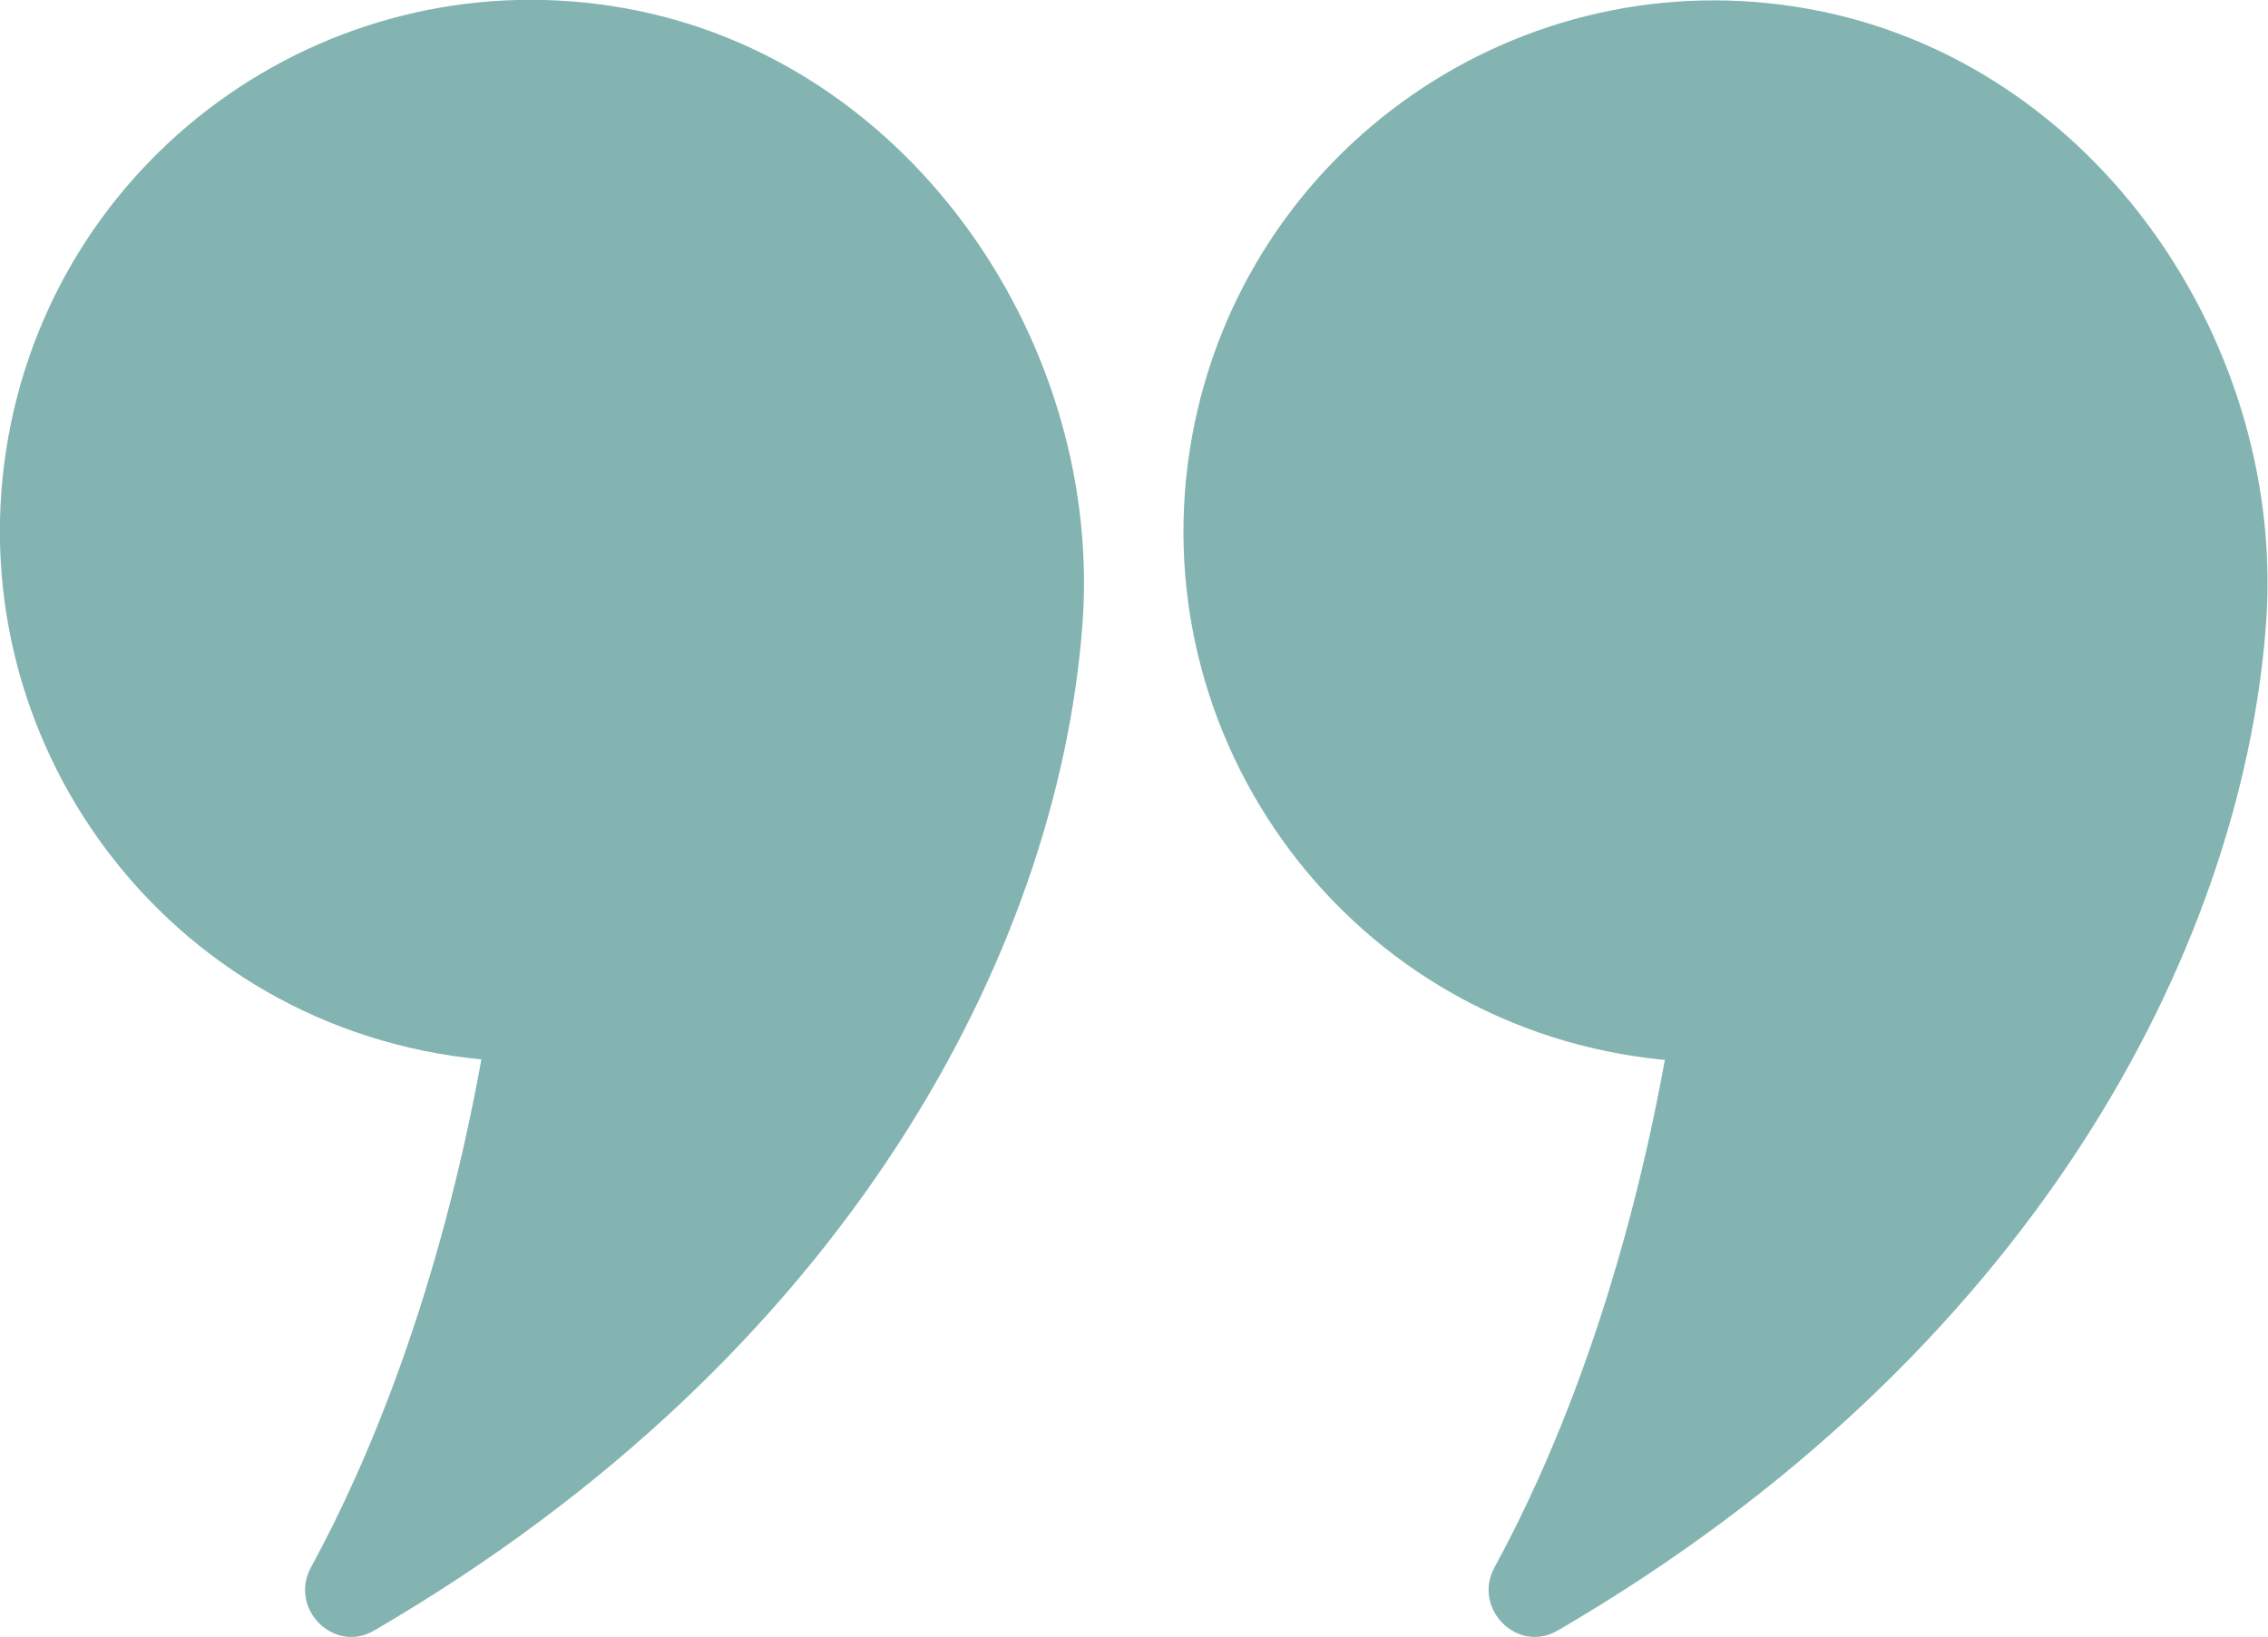<?xml version="1.0" encoding="UTF-8"?><svg xmlns="http://www.w3.org/2000/svg" viewBox="0 0 40.28 29.08"><defs><style>.d{fill:#83b4b1;}</style></defs><g id="a"/><g id="b"><g id="c"><g><path class="d" d="M8.55,18.82c-.76,4.18-2.02,7.18-3.03,9.03-.39,.73,.41,1.53,1.12,1.12,8.43-4.91,12.13-12.08,12.58-17.82C19.62,6.19,16.24,1.08,11.12,.15,5.99-.78,1.08,2.62,.15,7.75c-.97,5.37,2.81,10.53,8.39,11.07Z"/><path class="d" d="M29.57,18.82c-.76,4.18-2.02,7.18-3.03,9.03-.39,.73,.41,1.53,1.12,1.12,8.43-4.91,12.13-12.08,12.58-17.82,.4-4.96-2.98-10.06-8.11-10.99-5.12-.93-10.03,2.47-10.96,7.6-.97,5.37,2.81,10.53,8.39,11.07Z"/></g></g></g></svg>
